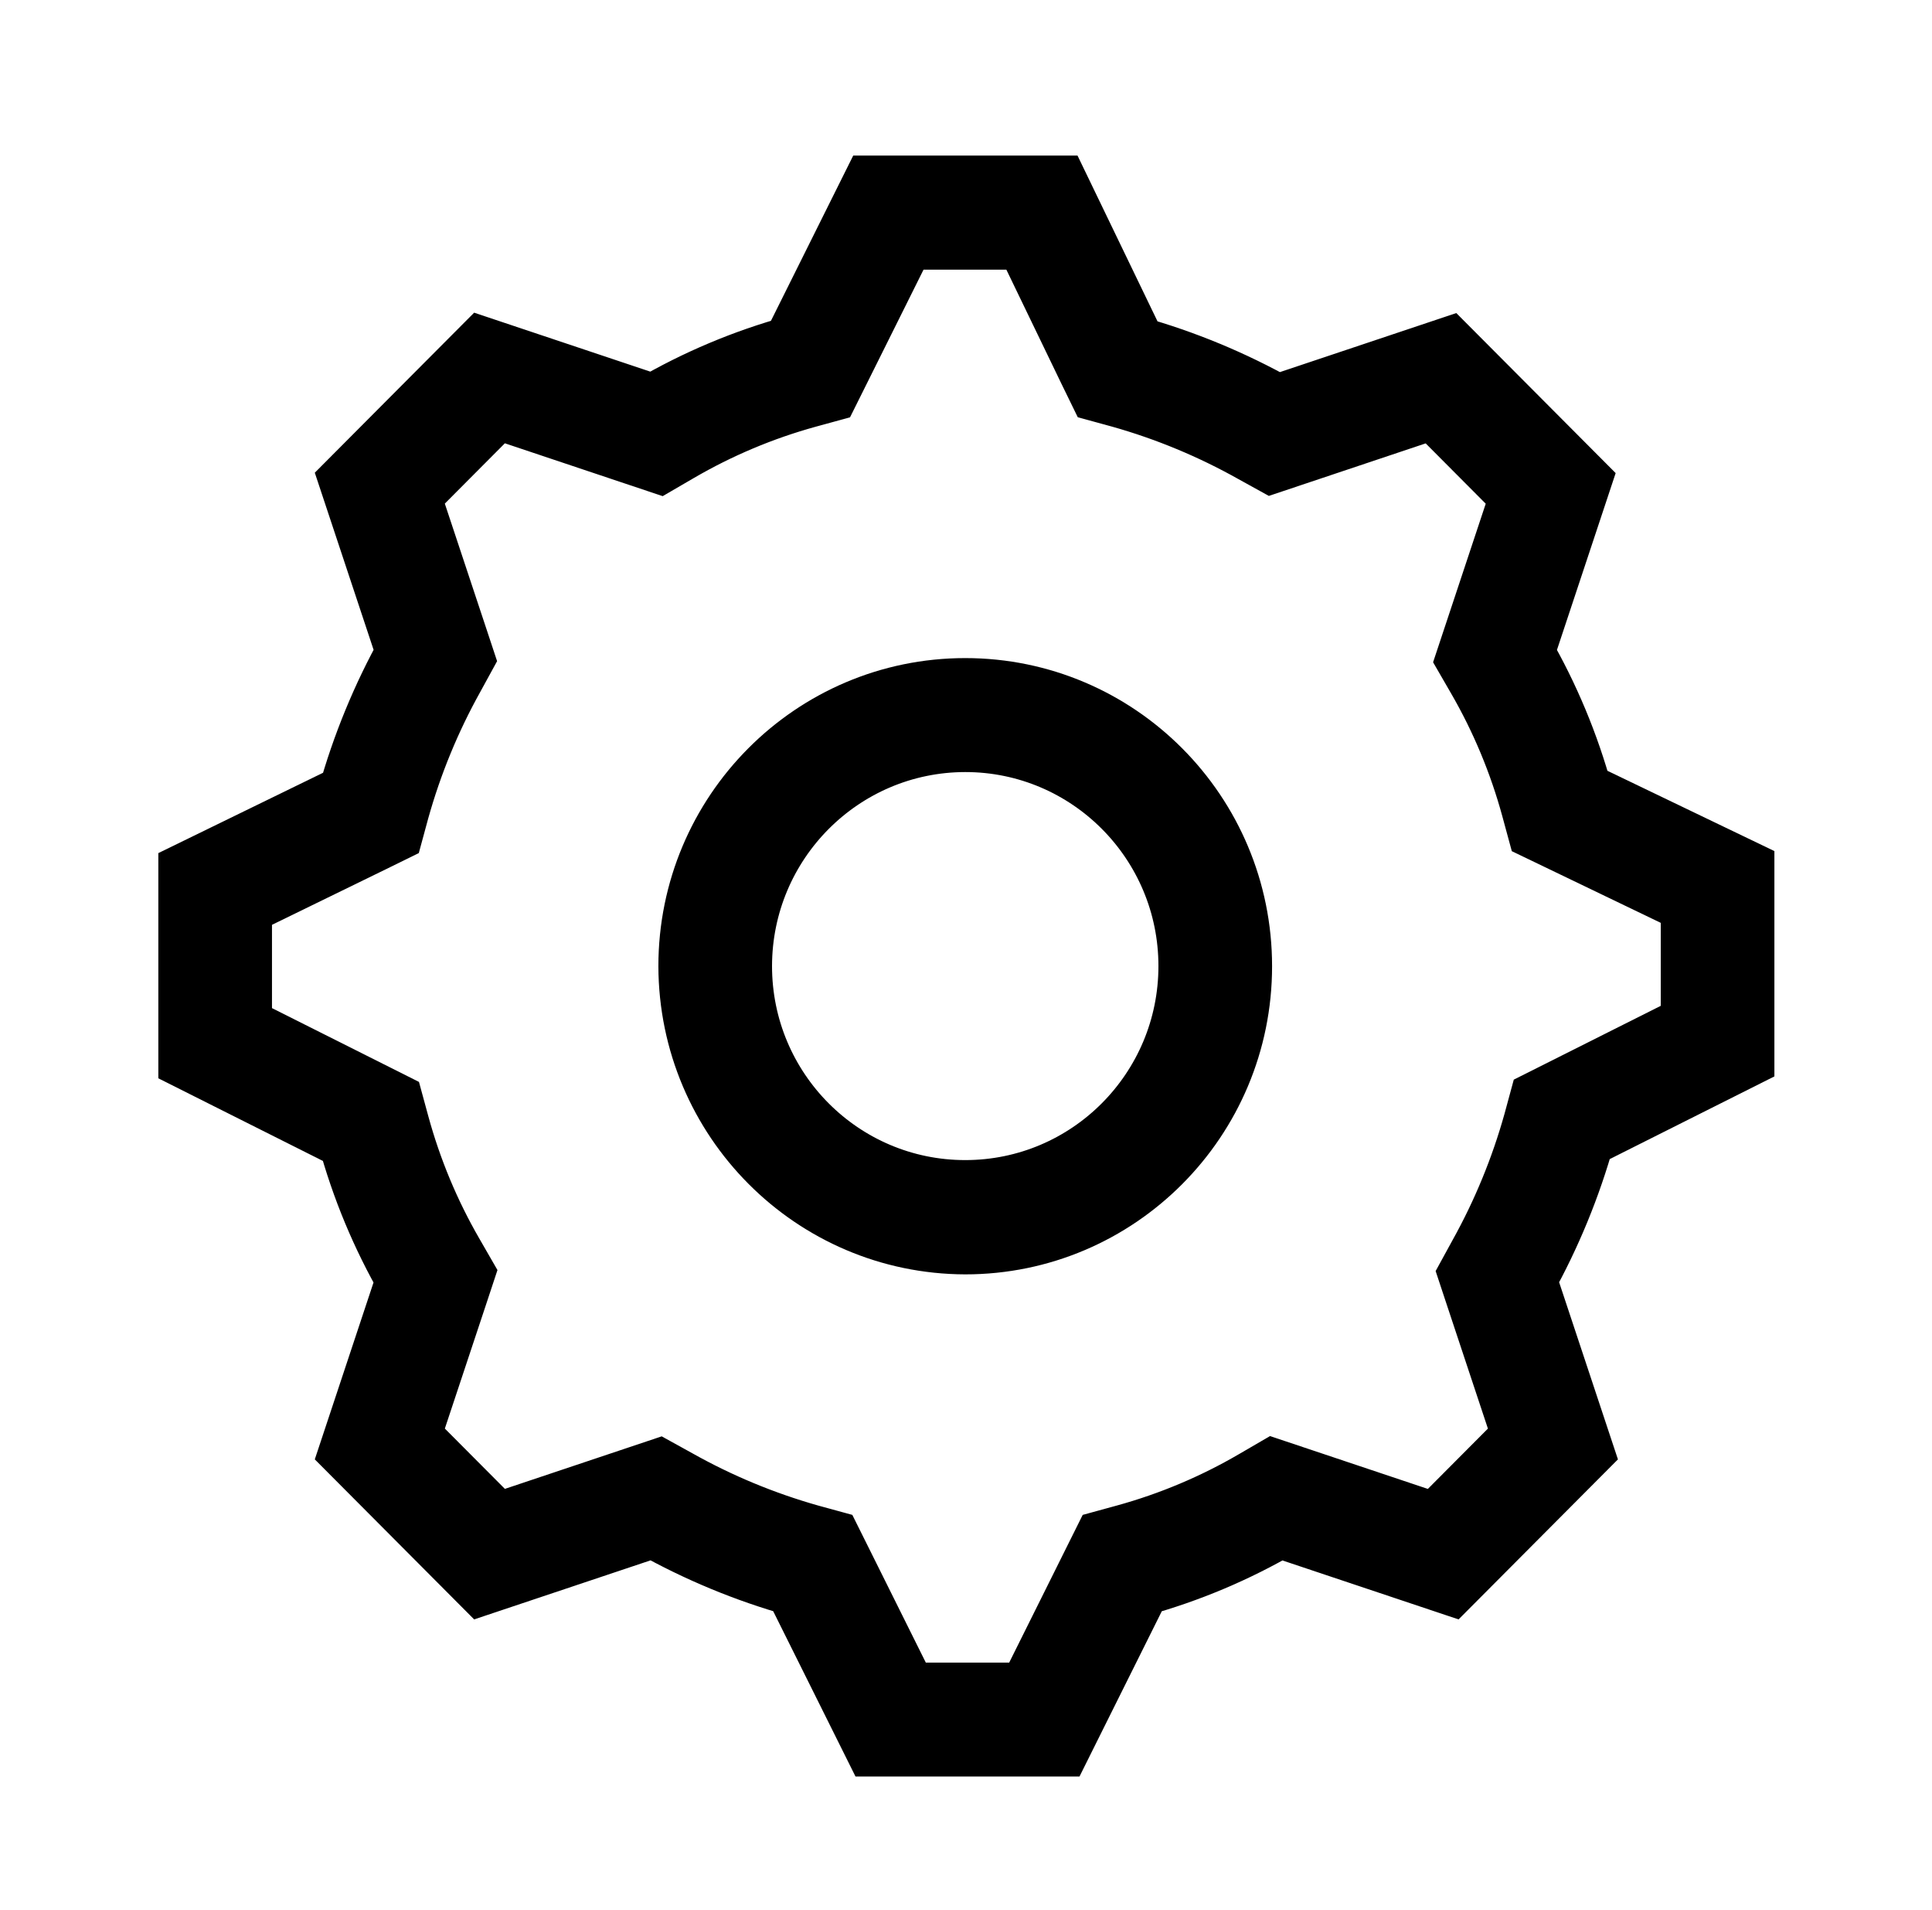 <svg width="85" height="84" xmlns="http://www.w3.org/2000/svg" xmlns:xlink="http://www.w3.org/1999/xlink" overflow="hidden"><defs><clipPath id="clip0"><rect x="833" y="155" width="85" height="84"/></clipPath><clipPath id="clip1"><rect x="834" y="156" width="83" height="83"/></clipPath><clipPath id="clip2"><rect x="834" y="156" width="83" height="83"/></clipPath></defs><g clip-path="url(#clip0)" transform="translate(-833 -155)"><g clip-path="url(#clip1)"><g clip-path="url(#clip2)"><path d="M23.6 61.717 21.1 69.217 26.8 74.917 34.3 72.417C36.29 73.53 38.405 74.403 40.6 75.017L44.1 82.017 52.1 82.017 55.6 75.017C57.77 74.421 59.854 73.547 61.8 72.417L69.3 74.917 75 69.217 72.5 61.717C73.613 59.727 74.486 57.612 75.1 55.417L82.1 51.917 82.1 43.917 75 40.517C74.403 38.347 73.529 36.264 72.4 34.317L74.9 26.817 69.2 21.117 61.7 23.617C59.711 22.504 57.596 21.631 55.4 21.017L52 14 44 14 40.5 21C38.33 21.597 36.246 22.471 34.3 23.6L26.8 21.1 21.1 26.8 23.6 34.3C22.488 36.29 21.615 38.405 21 40.6L14 44 14 52 21 55.5C21.596 57.676 22.47 59.765 23.6 61.717ZM16 45.264 21.874 42.41 22.691 42.01 22.93 41.134C23.504 39.091 24.317 37.122 25.353 35.269L25.774 34.503 25.498 33.673 23.388 27.344 27.341 23.39 33.668 25.5 34.523 25.785 35.303 25.333C37.1 24.29 39.024 23.483 41.027 22.933L41.89 22.698 42.29 21.898 45.238 16 50.75 16 53.6 21.88 54 22.696 54.876 22.935C56.919 23.51 58.887 24.324 60.739 25.359L61.506 25.781 62.336 25.504 68.663 23.394 72.616 27.348 70.506 33.677 70.221 34.532 70.673 35.311C71.717 37.108 72.523 39.033 73.073 41.037L73.314 41.92 74.139 42.315 80.1 45.172 80.1 50.679 74.205 53.627 73.405 54.027 73.17 54.889C72.596 56.933 71.783 58.901 70.747 60.754L70.326 61.52 70.602 62.35 72.712 68.679 68.759 72.633 62.432 70.523 61.577 70.238 60.797 70.69C59 71.734 57.076 72.54 55.072 73.09L54.21 73.325 53.81 74.125 50.862 80.025 45.338 80.025 42.391 74.125 41.991 73.325 41.128 73.09C39.086 72.515 37.118 71.702 35.266 70.666L34.499 70.244 33.669 70.521 27.342 72.631 23.389 68.677 25.5 62.35 25.784 61.495 25.333 60.715C24.289 58.918 23.483 56.993 22.933 54.989L22.697 54.127 21.897 53.727 16 50.779Z" stroke="#000000" stroke-width="3" transform="matrix(1 0 0 1.004 827.466 149.292)"/><path d="M48 60.017C54.628 60.017 60 54.645 60 48.017 60 41.39 54.628 36.017 48 36.017 41.373 36.017 36 41.39 36 48.017 36.021 54.636 41.381 59.996 48 60.017ZM48 38.01C53.523 38.01 58 42.487 58 48.01 58 53.533 53.523 58.01 48 58.01 42.477 58.01 38 53.533 38 48.01 38.007 42.49 42.48 38.017 48 38.01Z" stroke="#000000" stroke-width="3" transform="matrix(1 0 0 1.004 827.466 149.292)"/></g></g></g></svg>